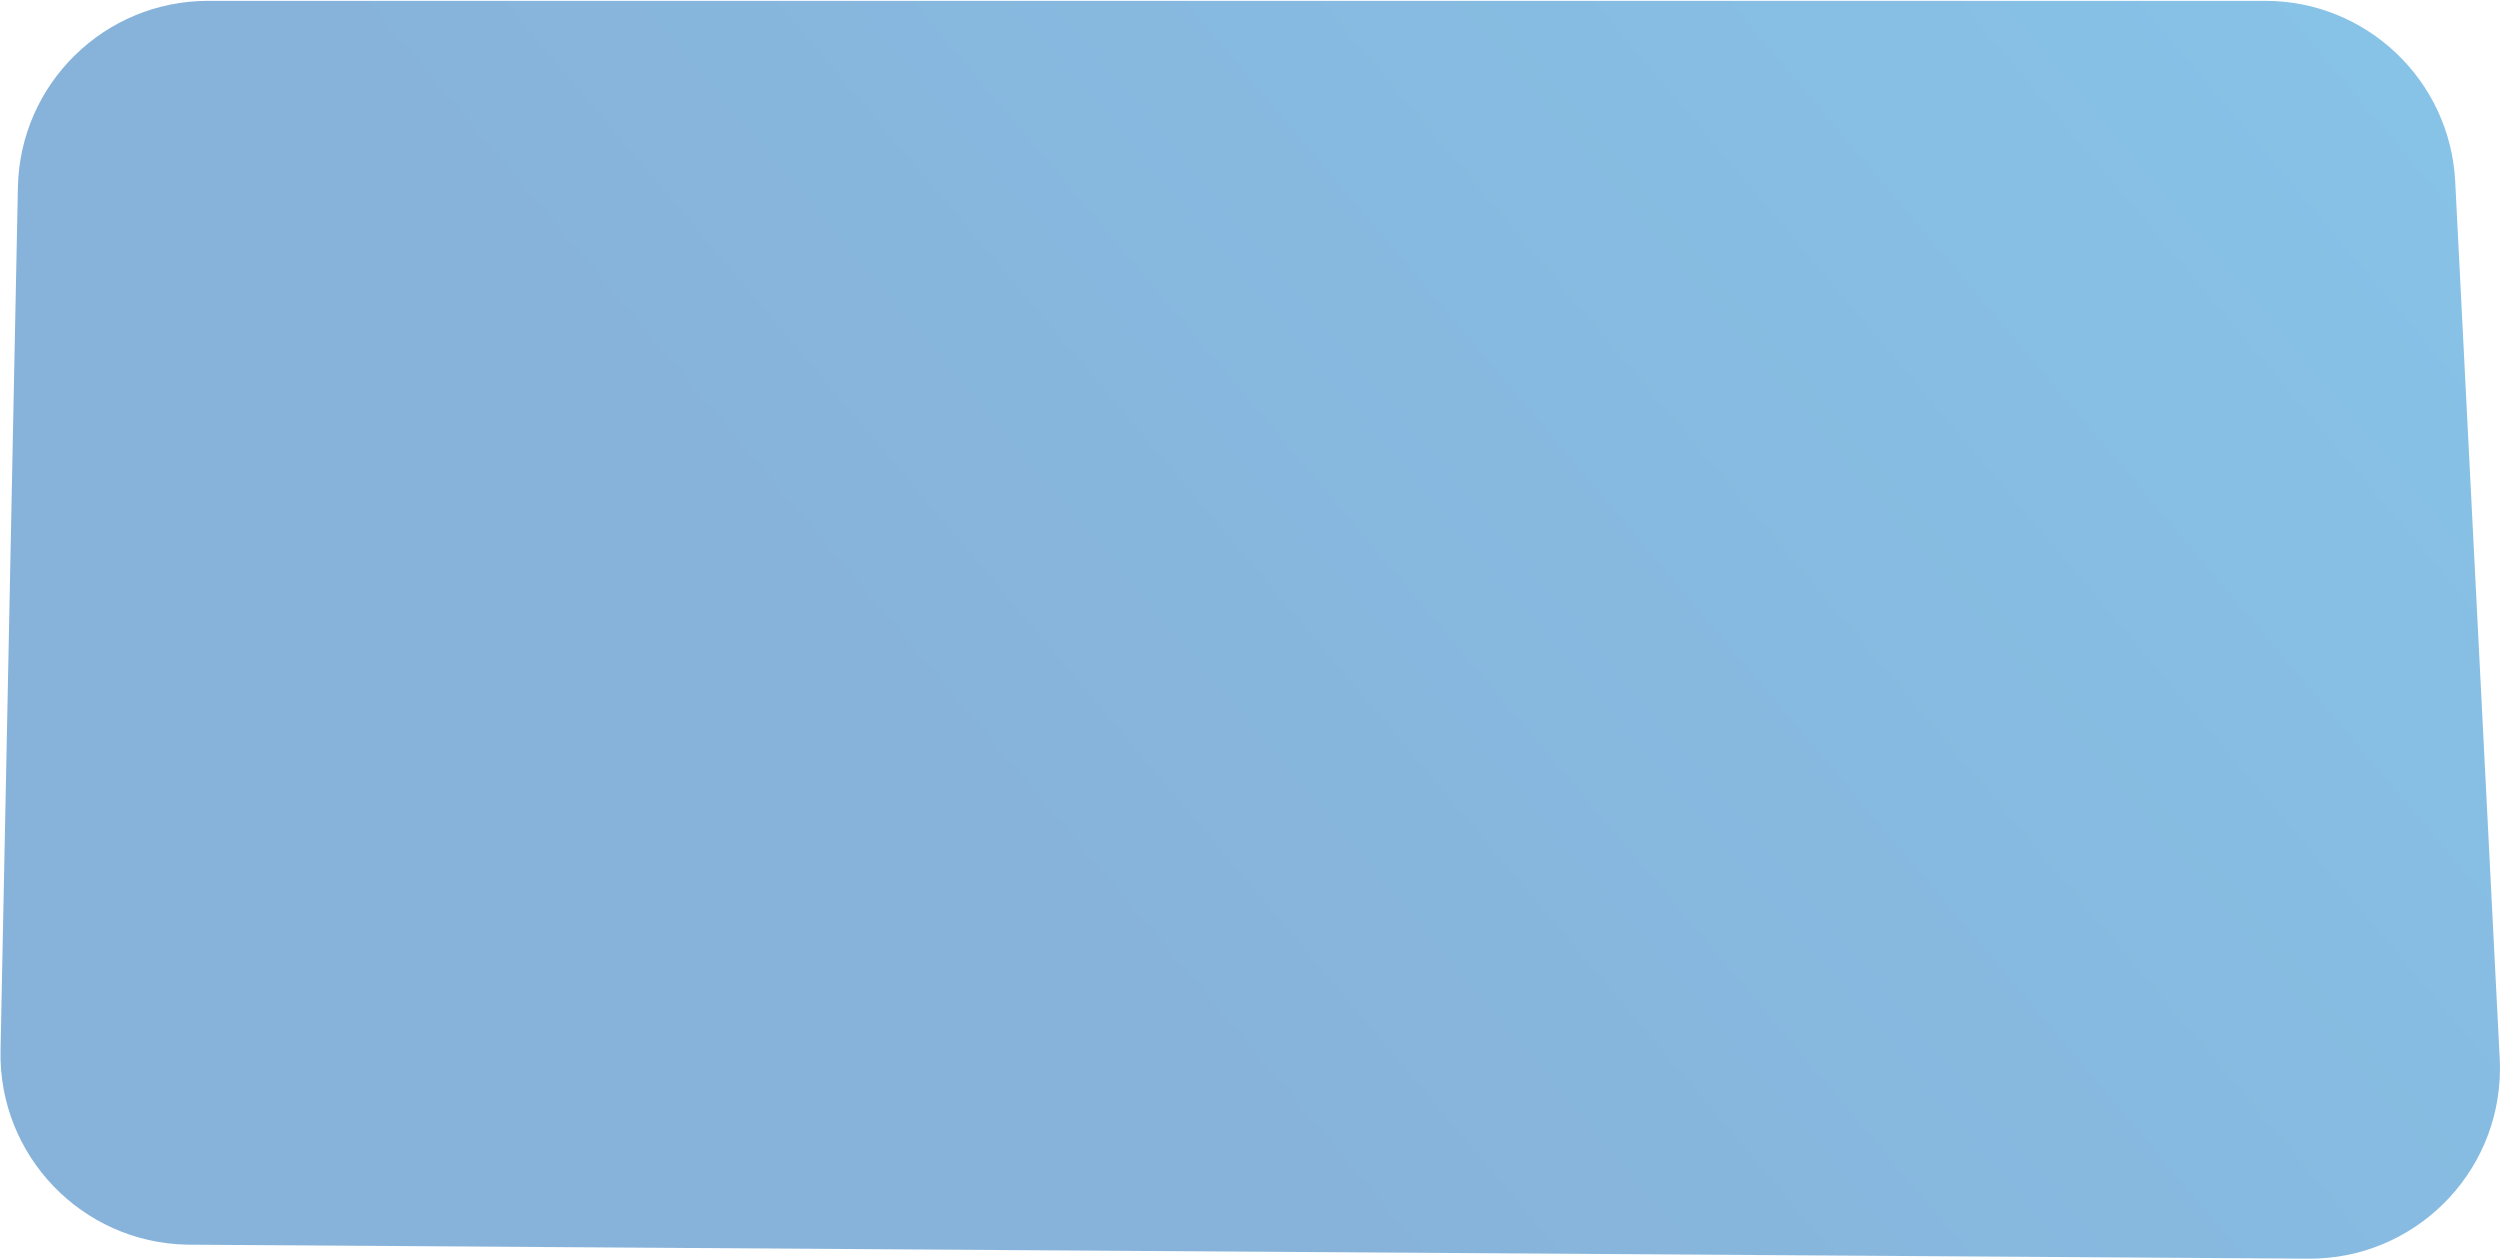 <?xml version="1.0" encoding="UTF-8"?>
<svg width="1314px" height="662px" viewBox="0 0 1314 662" version="1.1" xmlns="http://www.w3.org/2000/svg" xmlns:xlink="http://www.w3.org/1999/xlink">
    <!-- Generator: Sketch 51.2 (57519) - http://www.bohemiancoding.com/sketch -->
    <title>Mask Copy 3@3x</title>
    <desc>Created with Sketch.</desc>
    <defs>
        <linearGradient x1="-11.781%" y1="-89.42%" x2="56.401%" y2="62.614%" id="linearGradient-1">
            <stop stop-color="#86D7F9" offset="0%"></stop>
            <stop stop-color="#87B3DA" offset="100%"></stop>
        </linearGradient>
    </defs>
    <g id="Page-1" stroke="none" stroke-width="1" fill="none" fill-rule="evenodd">
        <path d="M366.445,-220.382 L1302.791,320.218 C1349.942,347.44 1366.65,407.381 1340.381,455.069 L1121.4,852.606 C1094.753,900.981 1033.936,918.595 985.561,891.948 C985.167,891.73 984.774,891.51 984.382,891.288 L16.196,340.791 C-31.814,313.493 -48.605,252.443 -21.307,204.433 C-20.363,202.772 -19.371,201.139 -18.334,199.536 L232.487,-188.104 C261.42,-232.819 320.321,-247.011 366.445,-220.382 Z" id="Mask-Copy-3" fill="url(#linearGradient-1)" transform="translate(659.207, 335.292) scale(-1, 1) rotate(-30) translate(-659.207, -335.292) "></path>
    </g>
</svg>
